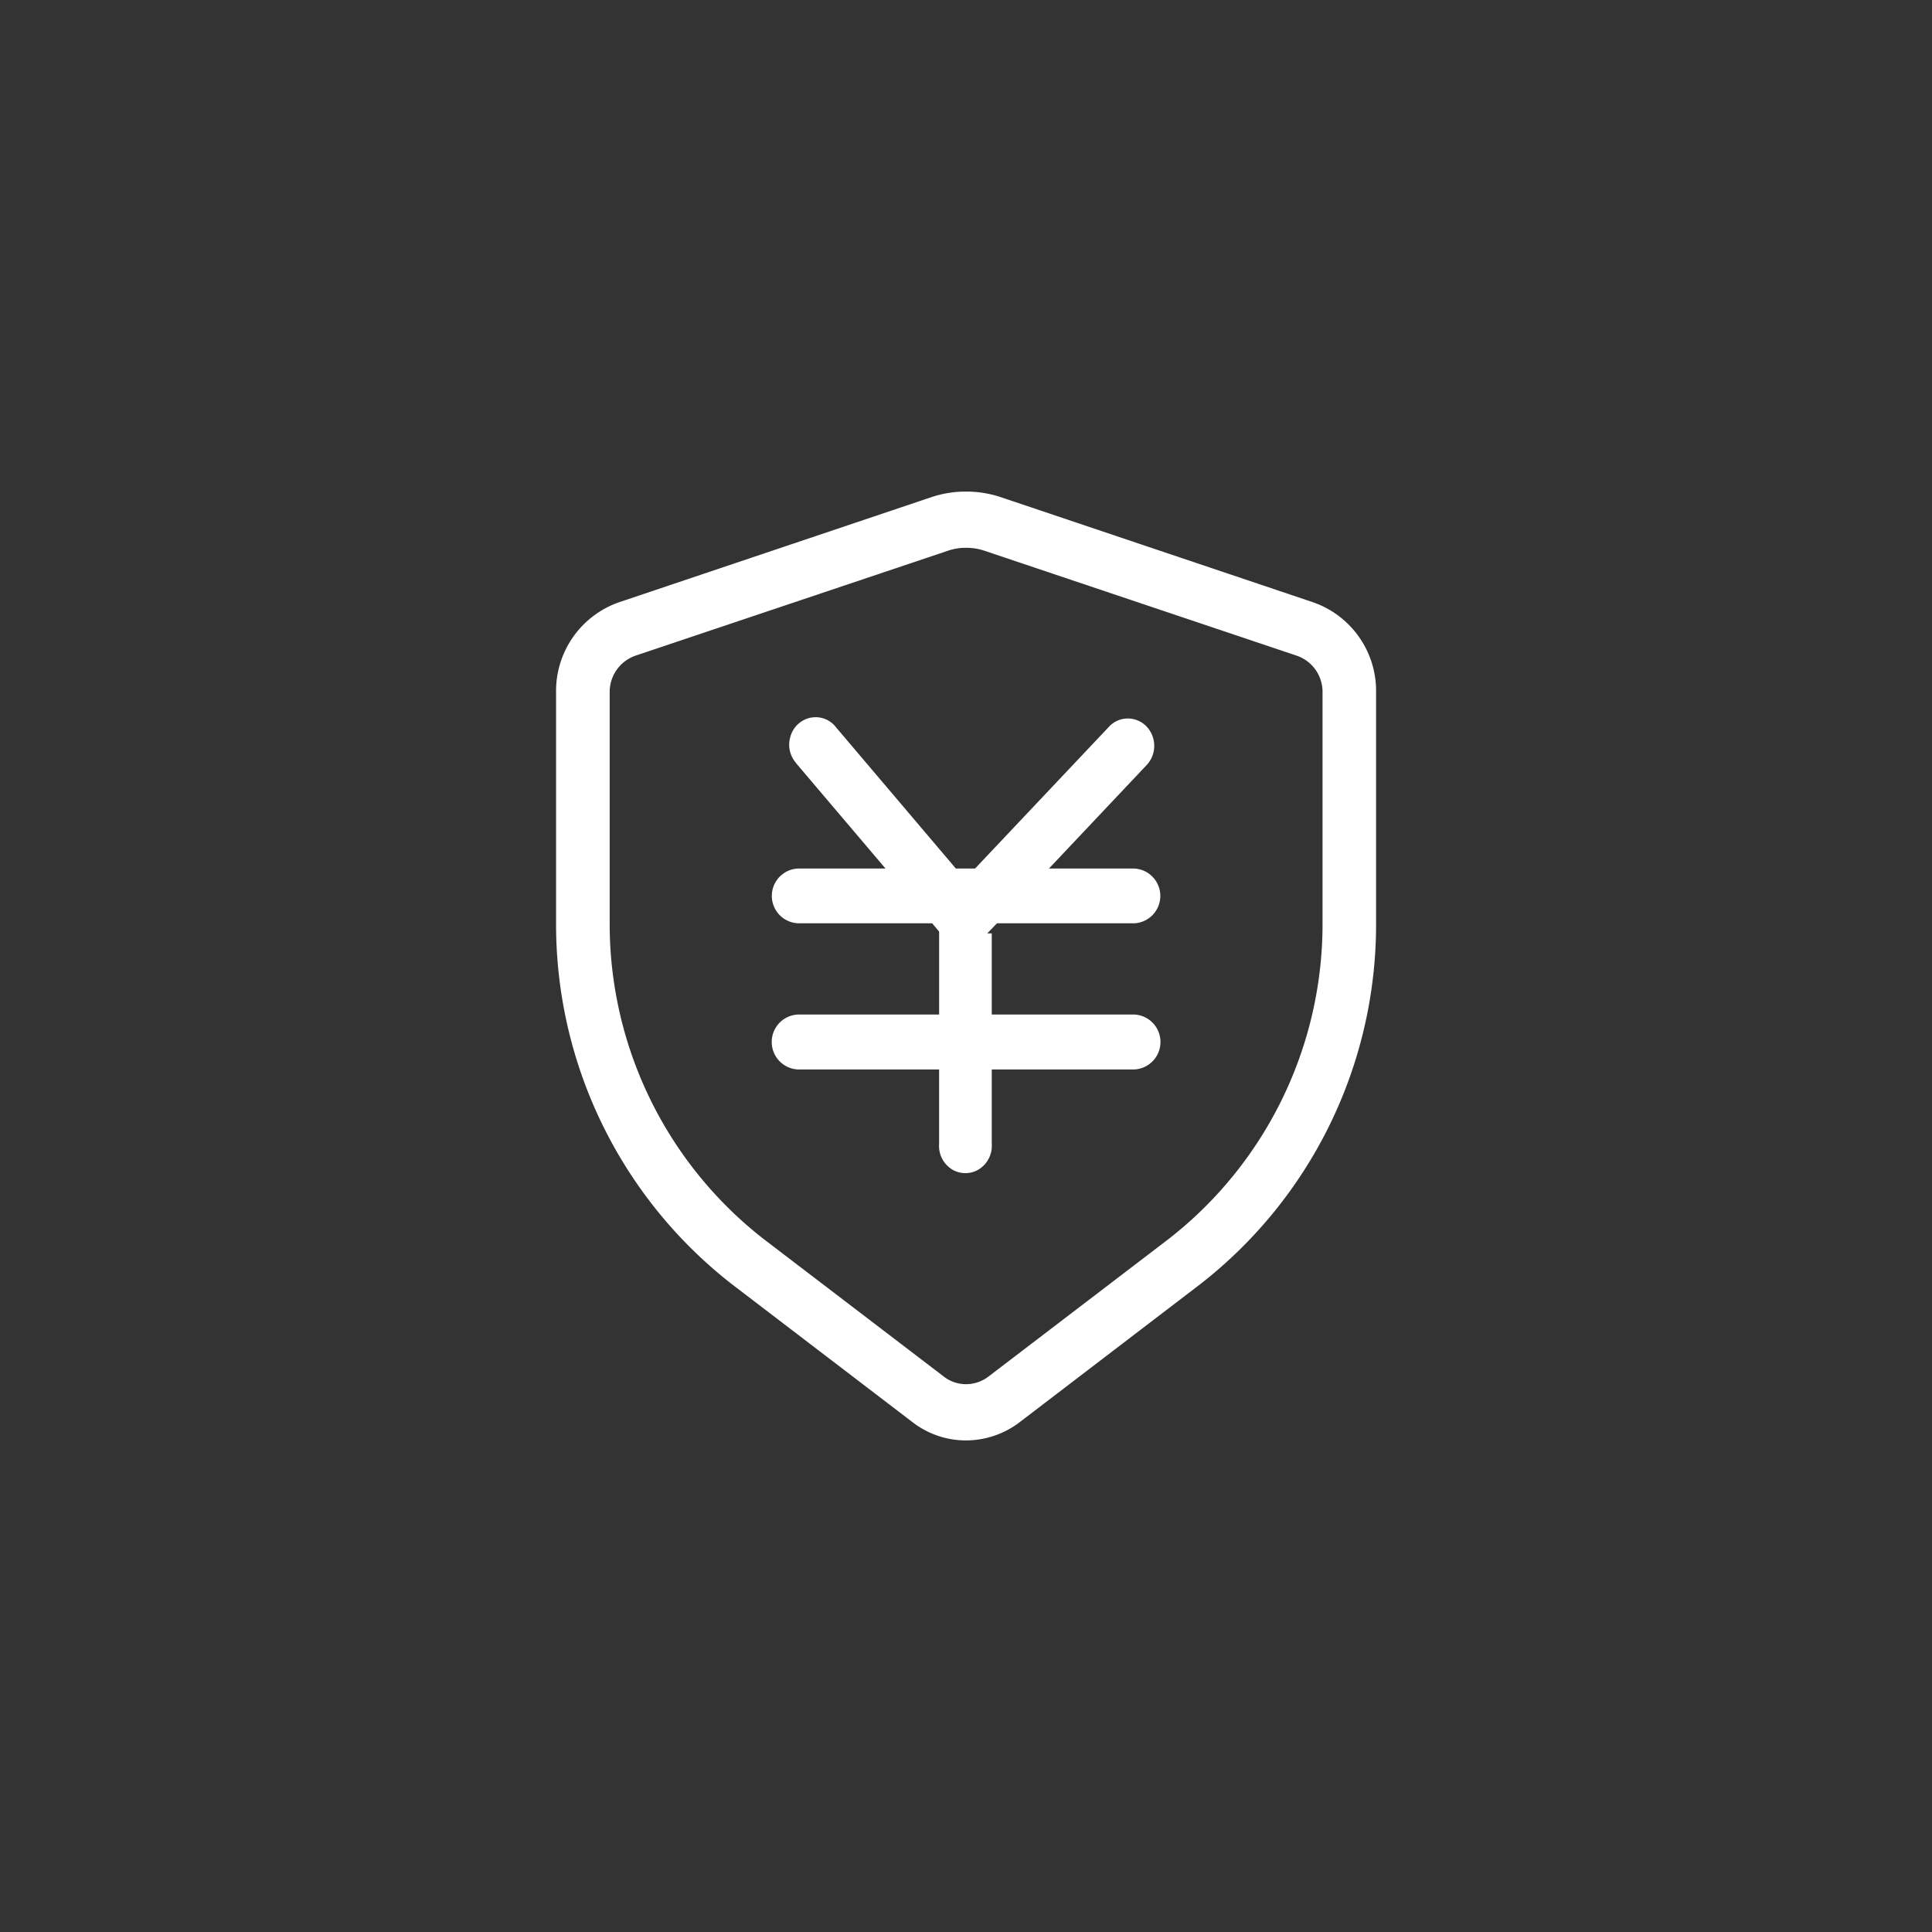 <svg xmlns="http://www.w3.org/2000/svg" width="90" height="90" viewBox="0 0 90 90">
  <rect x="0" y="0" width="90" height="90" fill="#333333" stroke="none"/>
  <defs>
    <style>
      .cls-1 {
        fill: #fff;
        stroke: #fff;
        stroke-width: 0.2px;
        fill-rule: evenodd;
      }
    </style>
  </defs>
  <path id="形状_21" data-name="形状 21" class="cls-1" d="M715,2391a3.962,3.962,0,0,1-2.444-.84l-8.392-6.41a21.152,21.152,0,0,1-8.16-16.76v-10.74a4.274,4.274,0,0,1,2.866-4.1l14.562-4.9A4.917,4.917,0,0,1,715,2347a4.972,4.972,0,0,1,1.576.25l14.557,4.9a4.272,4.272,0,0,1,2.87,4.1v0.1h0v10.64a21.133,21.133,0,0,1-8.162,16.76l-8.4,6.42A4.027,4.027,0,0,1,715,2391Zm0-41.58a2.6,2.6,0,0,0-.872.14l-14.561,4.89a1.891,1.891,0,0,0-1.266,1.8v10.74a18.709,18.709,0,0,0,7.215,14.81l8.395,6.41a1.783,1.783,0,0,0,1.09.37,1.817,1.817,0,0,0,1.1-.37l8.395-6.41a18.7,18.7,0,0,0,7.213-14.81v-10.74a1.882,1.882,0,0,0-1.268-1.8l-14.553-4.89A2.668,2.668,0,0,0,715,2349.42Zm-0.026,29.13a1.119,1.119,0,0,1-.588-0.17,1.184,1.184,0,0,1-.539-1.08v-3.58h-6.665a1.181,1.181,0,0,1,0-2.36h6.666v-4l-0.378-.45h-6.288a1.176,1.176,0,0,1,0-2.35h4.284l-4.286-5.05,0-.01a1.19,1.19,0,0,1-.26-1.17,1.132,1.132,0,0,1,.865-0.8,1.423,1.423,0,0,1,.206-0.02,1.089,1.089,0,0,1,.865.42l5.625,6.63h0.984l6.3-6.67a1.091,1.091,0,0,1,.776-0.32,1.115,1.115,0,0,1,.786.33,1.213,1.213,0,0,1,.035,1.65l-4.73,5.01h4.2a1.177,1.177,0,0,1,.022,2.35H716.4l-0.643.67H716.1v3.78h6.727a1.181,1.181,0,0,1,0,2.36H716.1v3.56a1.2,1.2,0,0,1-.541,1.1A1.111,1.111,0,0,1,714.969,2378.55Z" transform="translate(-670 -2324)"/>
</svg>
